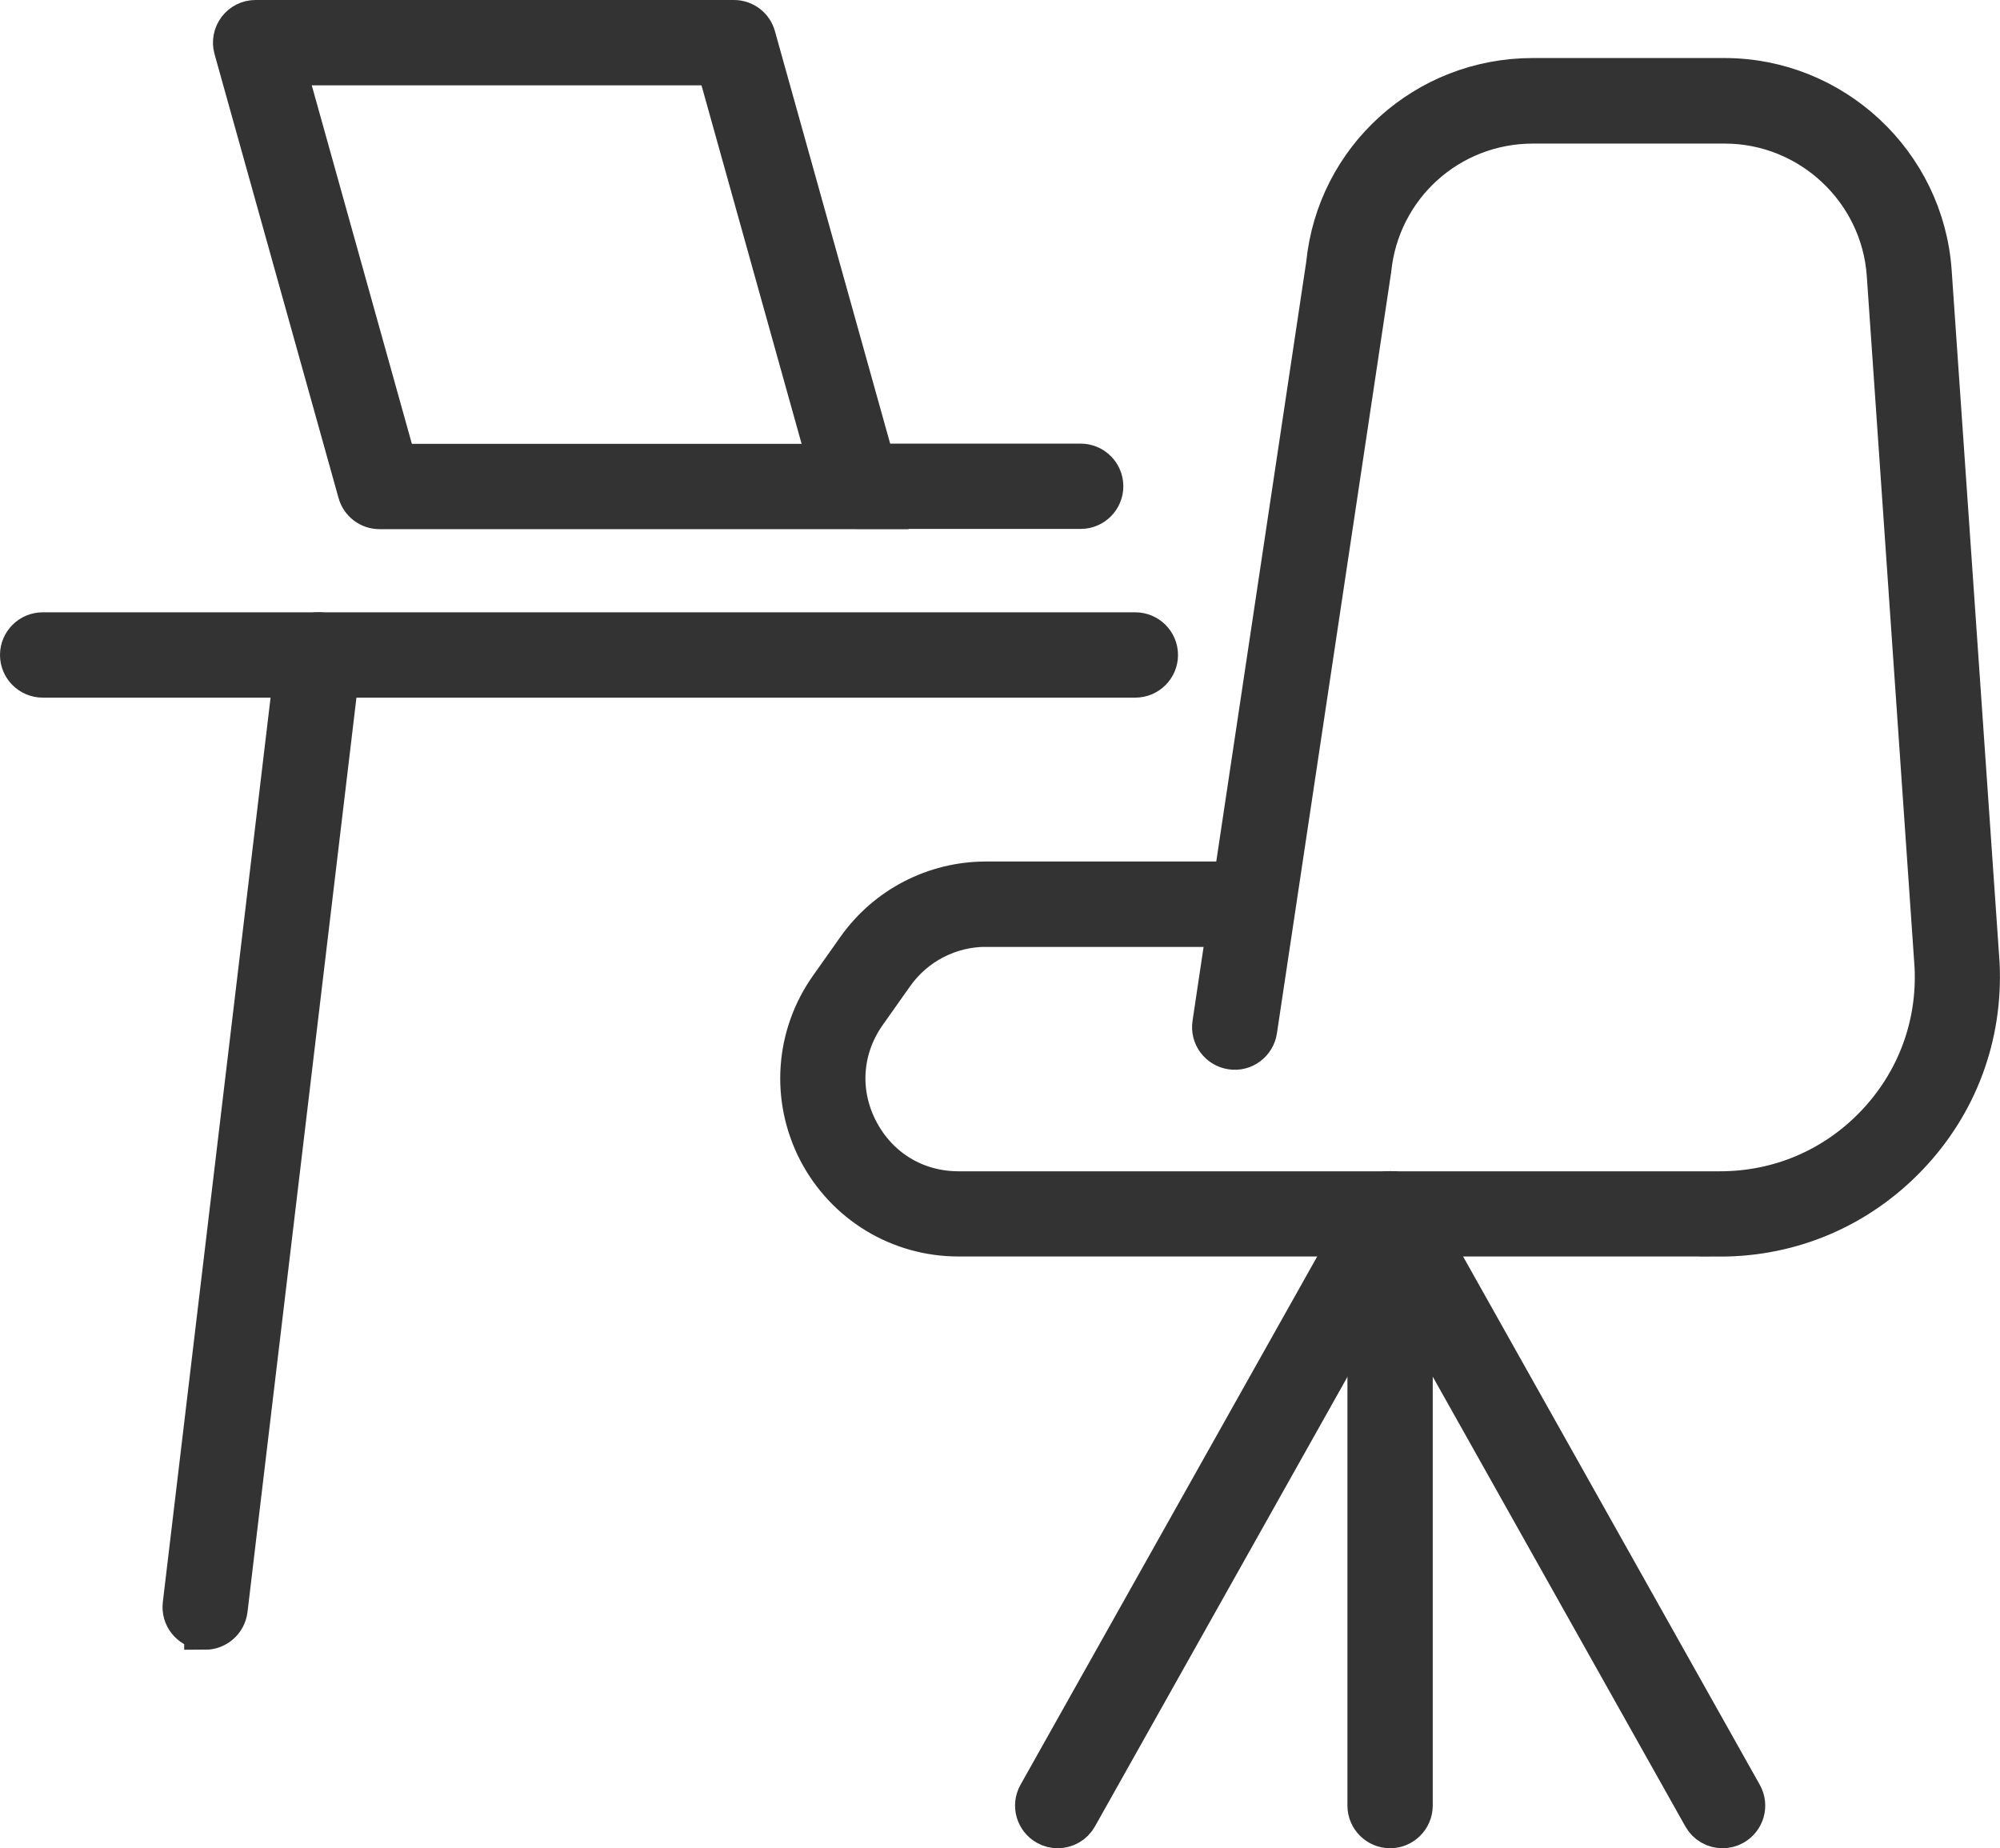 <?xml version="1.0" encoding="UTF-8"?>
<svg id="_ëÎÓÈ_1" data-name="ëÎÓÈ_1" xmlns="http://www.w3.org/2000/svg" viewBox="0 0 166.45 153.82">
  <g>
    <path d="M143.15,102.82h-63.39c-4.9,0-9.35-2.71-11.61-7.06-2.25-4.36-1.89-9.55.94-13.55l2.29-3.24c2.45-3.46,6.43-5.52,10.67-5.52h20.68l7.72-51.46c.87-8.75,8.23-15.41,17.11-15.41h15.96c9,0,16.54,7.03,17.16,16.02l3.99,57.64c.28,5.98-1.83,11.62-5.94,15.92-4.11,4.3-9.64,6.67-15.58,6.67ZM82.06,77.05c-3.07,0-5.96,1.5-7.73,4l-2.29,3.24c-2.08,2.94-2.34,6.62-.68,9.82,1.66,3.2,4.8,5.12,8.41,5.12h63.39c4.95,0,9.56-1.97,12.98-5.55,3.42-3.58,5.18-8.28,4.95-13.22l-3.98-57.6c-.49-7.1-6.45-12.66-13.57-12.66h-15.96c-7.02,0-12.84,5.27-13.54,12.26l-9.5,63.29c-.15.98-1.07,1.67-2.05,1.51-.98-.15-1.66-1.06-1.51-2.05l1.22-8.15h-20.14Z" style="fill: #333; stroke: #333; stroke-miterlimit: 10; stroke-width: 3.5px;"/>
    <g>
      <path d="M88.03,152.07c-.3,0-.6-.07-.88-.23-.87-.49-1.18-1.58-.69-2.45l27.66-49.25c.49-.87,1.58-1.18,2.45-.69.87.49,1.18,1.58.69,2.45l-27.66,49.25c-.33.59-.94.92-1.57.92Z" style="fill: #333; stroke: #333; stroke-miterlimit: 10; stroke-width: 3.5px;"/>
      <path d="M143.36,152.07c-.63,0-1.24-.33-1.57-.92l-27.66-49.25c-.49-.87-.18-1.96.69-2.45.87-.49,1.96-.18,2.45.69l27.66,49.25c.49.87.18,1.96-.69,2.45-.28.16-.58.23-.88.23Z" style="fill: #333; stroke: #333; stroke-miterlimit: 10; stroke-width: 3.5px;"/>
      <path d="M115.69,152.07c-.99,0-1.8-.81-1.8-1.8v-49.25c0-.99.81-1.8,1.8-1.8s1.8.81,1.8,1.8v49.25c0,.99-.81,1.8-1.8,1.8Z" style="fill: #333; stroke: #333; stroke-miterlimit: 10; stroke-width: 3.5px;"/>
    </g>
  </g>
  <g>
    <path d="M94.49,56.31H3.55c-.99,0-1.8-.81-1.8-1.8s.81-1.8,1.8-1.8h90.94c.99,0,1.8.81,1.8,1.8s-.81,1.8-1.8,1.8Z" style="fill: #333; stroke: #333; stroke-miterlimit: 10; stroke-width: 3.5px;"/>
    <path d="M17.08,135.54c-.07,0-.14,0-.22-.01-.99-.12-1.69-1.01-1.57-2l9.44-79.24c.12-.99,1.02-1.69,2-1.57.99.12,1.69,1.01,1.57,2l-9.44,79.24c-.11.91-.89,1.59-1.78,1.59Z" style="fill: #333; stroke: #333; stroke-miterlimit: 10; stroke-width: 3.5px;"/>
  </g>
  <g>
    <path d="M89.94,42.27h-18.54c-.99,0-1.8-.81-1.8-1.8s.81-1.8,1.8-1.8h18.54c.99,0,1.8.81,1.8,1.8s-.81,1.8-1.8,1.8Z" style="fill: #333; stroke: #333; stroke-miterlimit: 10; stroke-width: 3.5px;"/>
    <path d="M71.4,42.29H31.59c-.81,0-1.52-.54-1.73-1.32L19.54,4.03c-.15-.54-.04-1.12.3-1.57.34-.45.87-.71,1.43-.71h39.81c.81,0,1.52.54,1.73,1.32l10.32,36.94c.15.54.04,1.12-.3,1.57-.34.45-.87.71-1.43.71ZM32.95,38.69h36.07L59.71,5.35H23.64l9.31,33.34Z" style="fill: #333; stroke: #333; stroke-miterlimit: 10; stroke-width: 3.5px;"/>
  </g>
</svg>